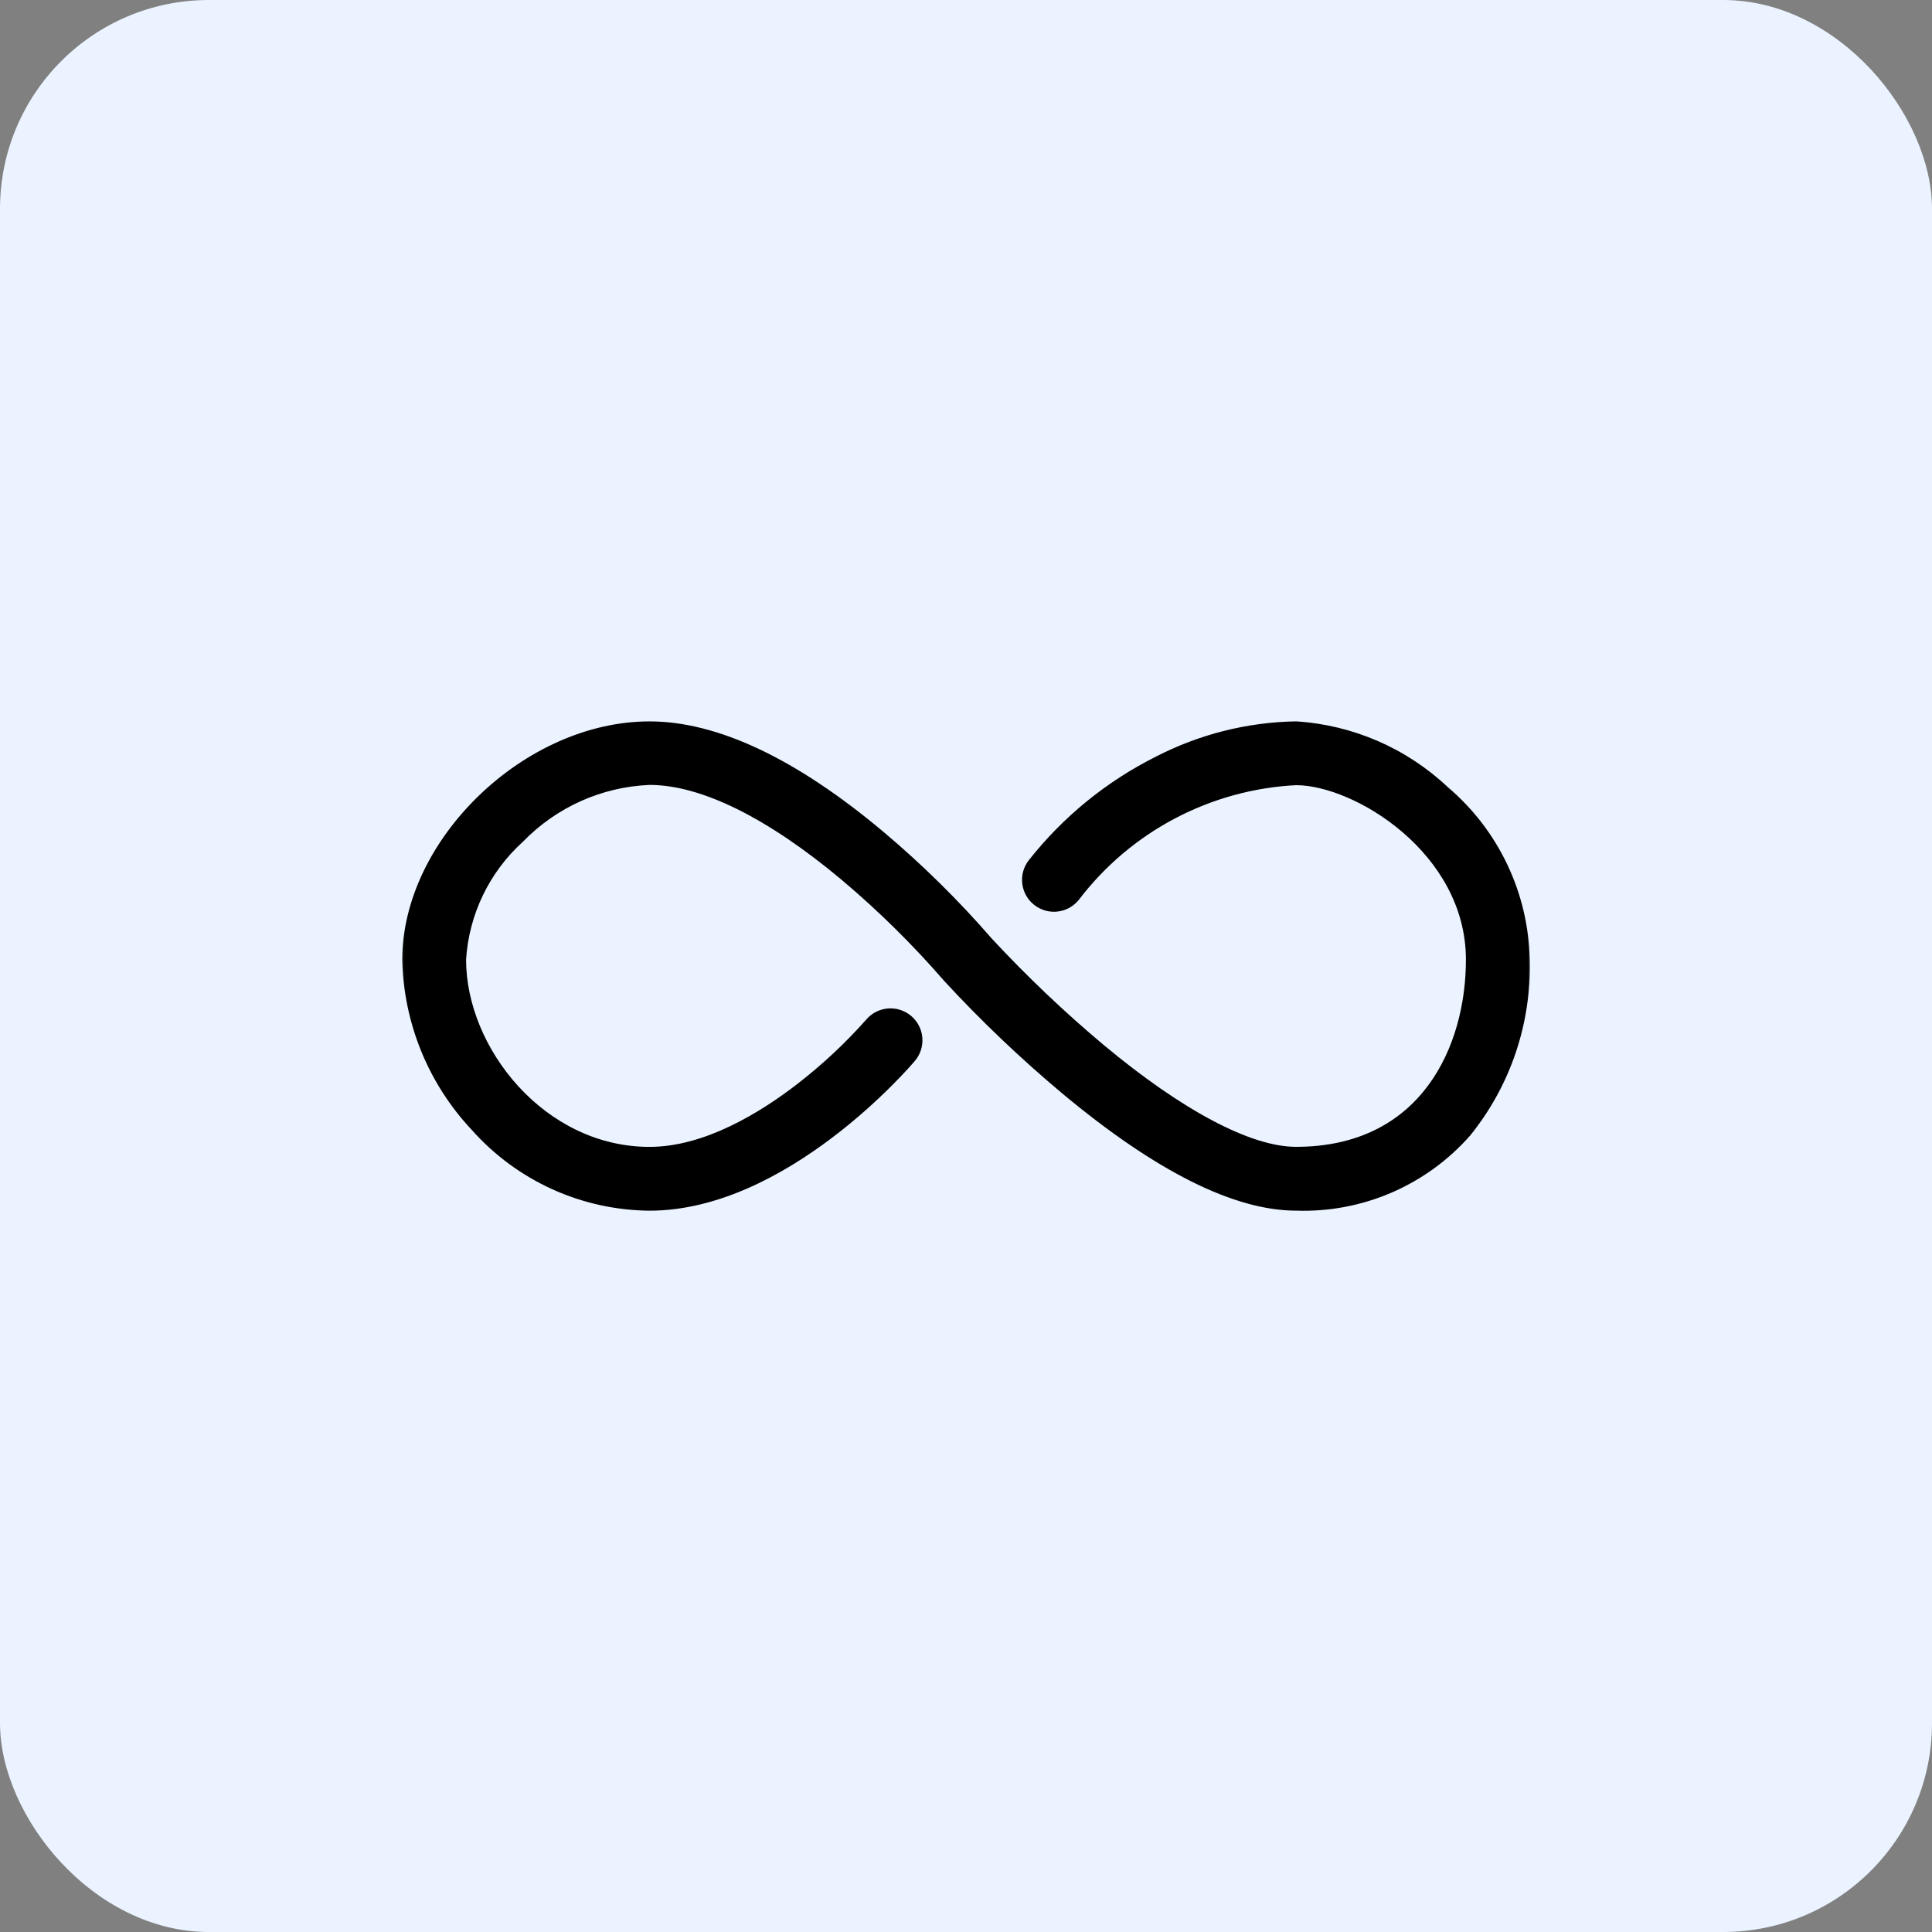 <svg width="74" height="74" viewBox="0 0 74 74" fill="none" xmlns="http://www.w3.org/2000/svg">
<rect x="0" y="0" width="74" height="74" fill="#808080" stroke="none"/>
<rect width="74" height="74" rx="8" fill="#EAF3FF"/>
<g clip-path="url(#clip0_2338_3608)">
<mask id="mask0_2338_3608" style="mask-type:luminance" maskUnits="userSpaceOnUse" x="15" y="15" width="44" height="44">
<path d="M59 15H15V59H59V15Z" fill="white"/>
</mask>
<g mask="url(#mask0_2338_3608)">
<path d="M49.64 46.37C47.272 46.37 44.263 44.864 40.696 41.889C39.094 40.548 37.58 39.105 36.162 37.57L36.134 37.537C34.939 36.162 33.639 34.882 32.246 33.707C29.403 31.324 26.855 30.064 24.879 30.064C23.046 30.14 21.313 30.917 20.036 32.234C18.745 33.398 17.961 35.022 17.852 36.757C17.852 40.141 20.857 43.928 24.878 43.928C26.98 43.928 29.105 42.624 30.517 41.536C31.476 40.797 32.363 39.971 33.167 39.066C33.27 38.942 33.397 38.839 33.54 38.763C33.684 38.688 33.84 38.642 34.001 38.627C34.163 38.613 34.325 38.631 34.479 38.68C34.633 38.729 34.776 38.808 34.9 38.913C35.023 39.017 35.125 39.145 35.198 39.29C35.272 39.434 35.316 39.591 35.328 39.752C35.34 39.914 35.32 40.076 35.27 40.23C35.219 40.383 35.138 40.525 35.032 40.647C34.834 40.881 30.118 46.372 24.878 46.372C23.593 46.361 22.323 46.081 21.153 45.55C19.982 45.019 18.935 44.249 18.08 43.289C16.41 41.518 15.458 39.19 15.408 36.757C15.408 32.15 20.098 27.631 24.878 27.631C27.481 27.631 30.5 29.057 33.846 31.868C35.331 33.12 36.717 34.485 37.989 35.952C39.334 37.4 40.768 38.763 42.282 40.032C45.297 42.543 47.913 43.926 49.64 43.926C54.448 43.926 56.148 40.065 56.148 36.756C56.148 32.675 51.874 30.074 49.64 30.074C48.02 30.157 46.437 30.593 45.002 31.349C43.567 32.106 42.313 33.166 41.329 34.456C41.23 34.582 41.107 34.688 40.967 34.766C40.827 34.845 40.673 34.895 40.513 34.914C40.191 34.953 39.868 34.861 39.613 34.661C39.358 34.461 39.193 34.167 39.155 33.845C39.116 33.523 39.207 33.2 39.408 32.945C40.717 31.286 42.375 29.934 44.264 28.986C45.928 28.126 47.769 27.661 49.642 27.63C51.815 27.766 53.871 28.657 55.456 30.151C56.417 30.966 57.194 31.977 57.734 33.117C58.275 34.255 58.567 35.497 58.591 36.757C58.658 39.203 57.849 41.593 56.309 43.495C55.479 44.437 54.451 45.184 53.298 45.681C52.144 46.178 50.895 46.414 49.64 46.37Z" fill="black"/>
</g>
</g>
<defs>
<clipPath id="clip0_2338_3608">
<rect width="44" height="44" fill="white" transform="translate(15 15)"/>
</clipPath>
</defs>
</svg>
